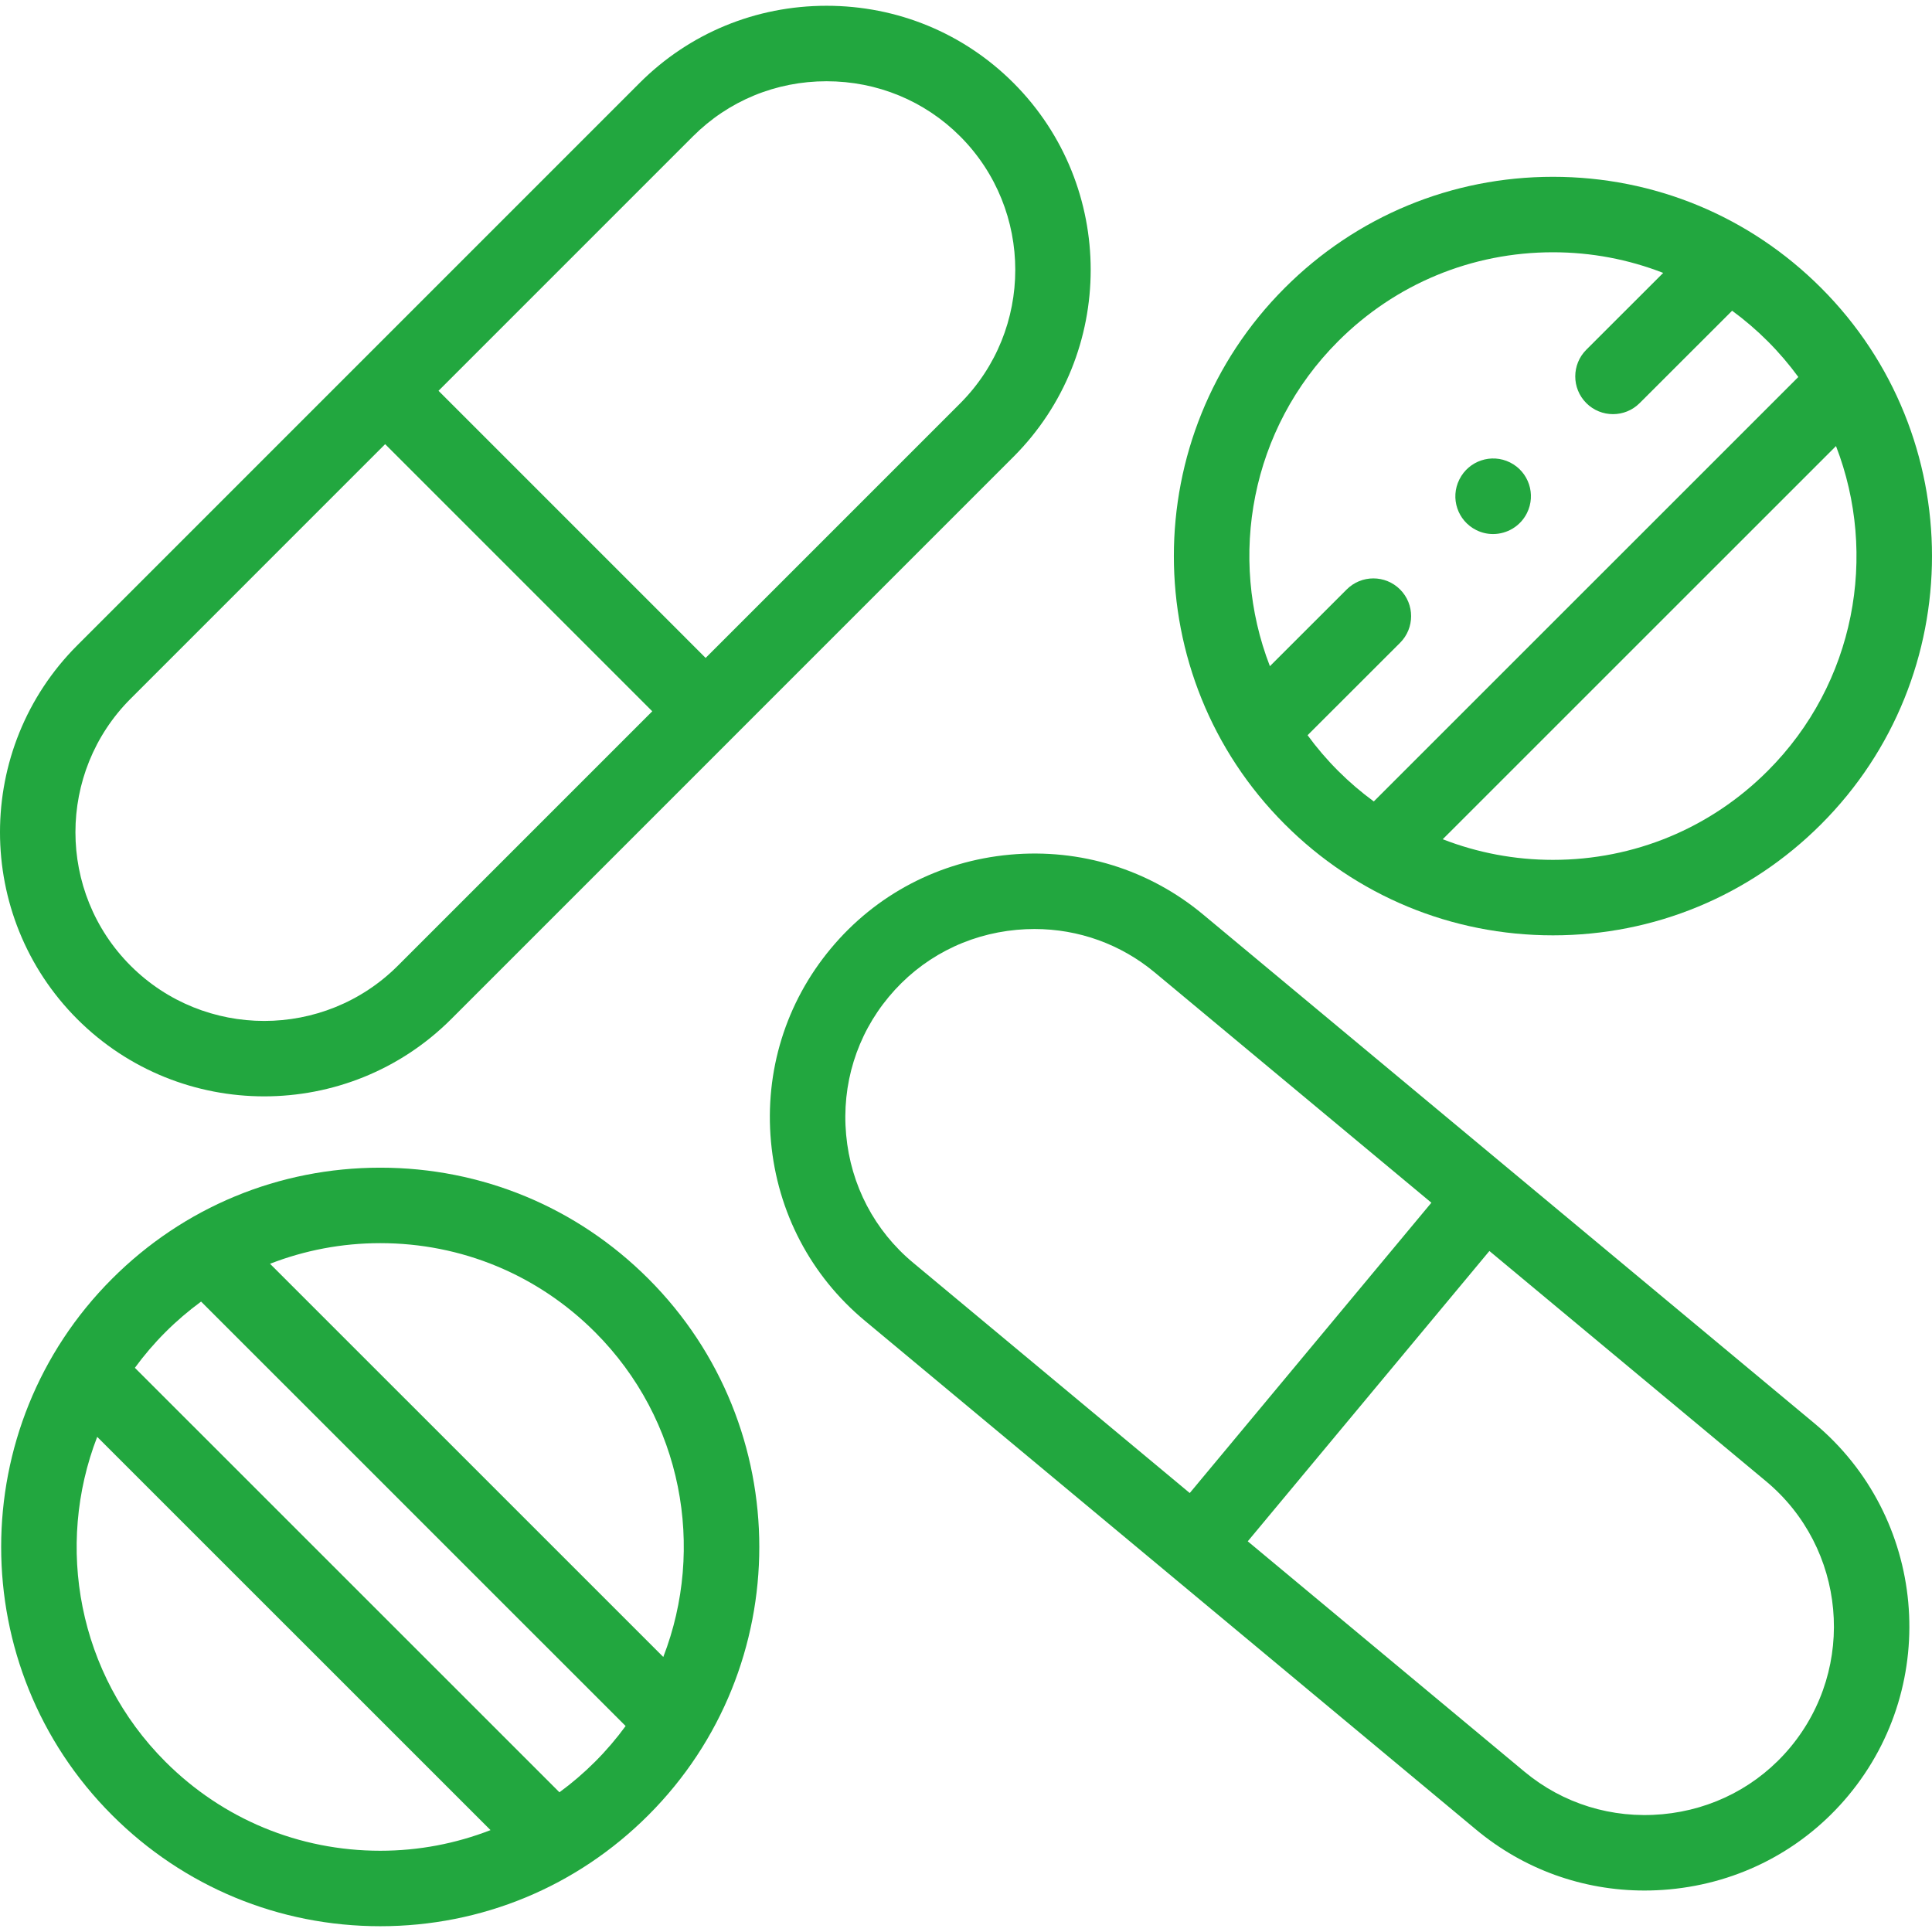 <?xml version="1.0" encoding="UTF-8"?>
<svg xmlns="http://www.w3.org/2000/svg" xmlns:xlink="http://www.w3.org/1999/xlink" xmlns:svgjs="http://svgjs.com/svgjs" version="1.1" width="512" height="512" x="0" y="0" viewBox="0 0 511.984 511.984" style="enable-background:new 0 0 512 512" xml:space="preserve" class="">
  <g>
    <g xmlns="http://www.w3.org/2000/svg">
      <path d="m70.018 290.538c17.938 0 35.879-6.821 49.537-20.463l149.024-149.029c27.277-27.312 27.277-71.751 0-99.063-.001-.001-.003-.003-.004-.004-13.186-13.186-30.778-20.448-49.535-20.448s-36.349 7.262-49.535 20.448l-149.02 149.024c-27.313 27.314-27.313 71.757.004 99.076 13.656 13.64 31.591 20.459 49.529 20.459zm113.629-254.417c9.408-9.408 21.978-14.589 35.393-14.589 13.414 0 25.982 5.18 35.388 14.585 19.495 19.519 19.495 51.278.004 70.793l-67.439 67.441-70.786-70.788zm-149.02 149.024 67.439-67.441 70.786 70.788-67.435 67.437c-19.519 19.495-51.277 19.494-70.79.004-19.515-19.516-19.516-51.272 0-70.788z" fill="#22a73f" data-original="#000000" class=""></path>
      <path d="m480.787 377.157-161.974-134.822c-14.326-11.926-32.505-17.553-51.181-15.848-18.688 1.707-35.544 10.542-47.458 24.87-11.937 14.322-17.571 32.498-15.863 51.18 1.708 18.688 10.547 35.547 24.885 47.469l161.976 134.851c12.64 10.521 28.28 16.138 44.621 16.138 2.177 0 4.367-.1 6.563-.301 18.682-1.71 35.537-10.541 47.459-24.865.001-.001.002-.003.003-.004 24.694-29.699 20.644-73.961-9.031-98.668zm-238.799-42.525c-10.231-8.507-16.539-20.552-17.76-33.915-1.221-13.358 2.795-26.34 11.317-36.564 8.502-10.226 20.543-16.529 33.905-17.749 1.57-.143 3.134-.214 4.69-.214 11.683 0 22.857 4.009 31.876 11.517l73.302 61.014-64.032 76.936zm232.451 128.407c-8.505 10.216-20.546 16.516-33.907 17.739-13.361 1.221-26.348-2.787-36.564-11.291l-73.311-61.034 64.034-76.937 73.3 61.012c21.204 17.655 24.097 49.285 6.448 70.511z" fill="#22a73f" data-original="#000000" class=""></path>
      <path d="m100.773 309.437c-26.849 0-52.09 10.456-71.075 29.441-39.185 39.186-39.185 102.946 0 142.132 18.985 18.986 44.227 29.442 71.075 29.442 26.85 0 52.085-10.457 71.054-29.442 39.185-39.186 39.185-102.946.002-142.129-18.971-18.987-44.206-29.444-71.056-29.444zm0 181.016c-21.506 0-41.725-8.375-56.933-23.583-23.237-23.237-29.252-57.257-18.083-86.098l104.233 104.211c-9.191 3.577-19.055 5.47-29.217 5.47zm56.908-23.582c-2.96 2.962-6.115 5.657-9.428 8.089l-112.51-112.486c2.417-3.306 5.113-6.469 8.097-9.453 2.967-2.967 6.13-5.665 9.45-8.1l112.501 112.479c-2.419 3.312-5.12 6.482-8.11 9.471zm18.093-27.773-104.215-104.195c9.192-3.575 19.055-5.466 29.214-5.466 21.504 0 41.715 8.375 56.912 23.583 23.23 23.232 29.247 57.241 18.089 86.078z" fill="#22a73f" data-original="#000000" class=""></path>
      <path d="m411.541 247.867c26.849 0 52.083-10.456 71.054-29.441 39.185-39.186 39.185-102.946.003-142.129-18.972-18.987-44.207-29.444-71.057-29.444-26.849 0-52.09 10.456-71.075 29.441-39.185 39.186-39.185 102.946 0 142.132 18.984 18.985 44.226 29.441 71.075 29.441zm75.002-129.661c11.158 28.836 5.141 62.845-18.09 86.077-.001.001-.002.002-.003.002-15.193 15.206-35.404 23.581-56.909 23.581-10.159 0-20.022-1.891-29.213-5.466zm-131.935-27.771c15.208-15.208 35.426-23.583 56.933-23.583 10.16 0 20.023 1.891 29.213 5.468l-20.374 20.356c-3.907 3.903-3.91 10.235-.006 14.142 1.953 1.955 4.514 2.932 7.074 2.932 2.558 0 5.115-.975 7.068-2.926l24.504-24.481c3.315 2.433 6.472 5.129 9.433 8.093 2.989 2.989 5.689 6.158 8.108 9.47l-112.502 112.478c-3.321-2.435-6.484-5.133-9.451-8.1-2.983-2.983-5.679-6.146-8.095-9.451l24.505-24.482c3.907-3.903 3.91-10.235.006-14.142s-10.235-3.91-14.142-.006l-20.354 20.336c-11.172-28.842-5.158-62.865 18.08-86.104z" fill="#22a73f" data-original="#000000" class=""></path>
      <path d="m391.212 140.472c1.429.714 2.947 1.052 4.445 1.052 3.68 0 7.23-2.042 8.986-5.553 2.47-4.94.468-10.947-4.472-13.417s-10.947-.468-13.417 4.472l-.028.057c-2.47 4.94-.454 10.919 4.486 13.389z" fill="#22a73f" data-original="#000000" class=""></path>
    </g>
  </g>
</svg>
